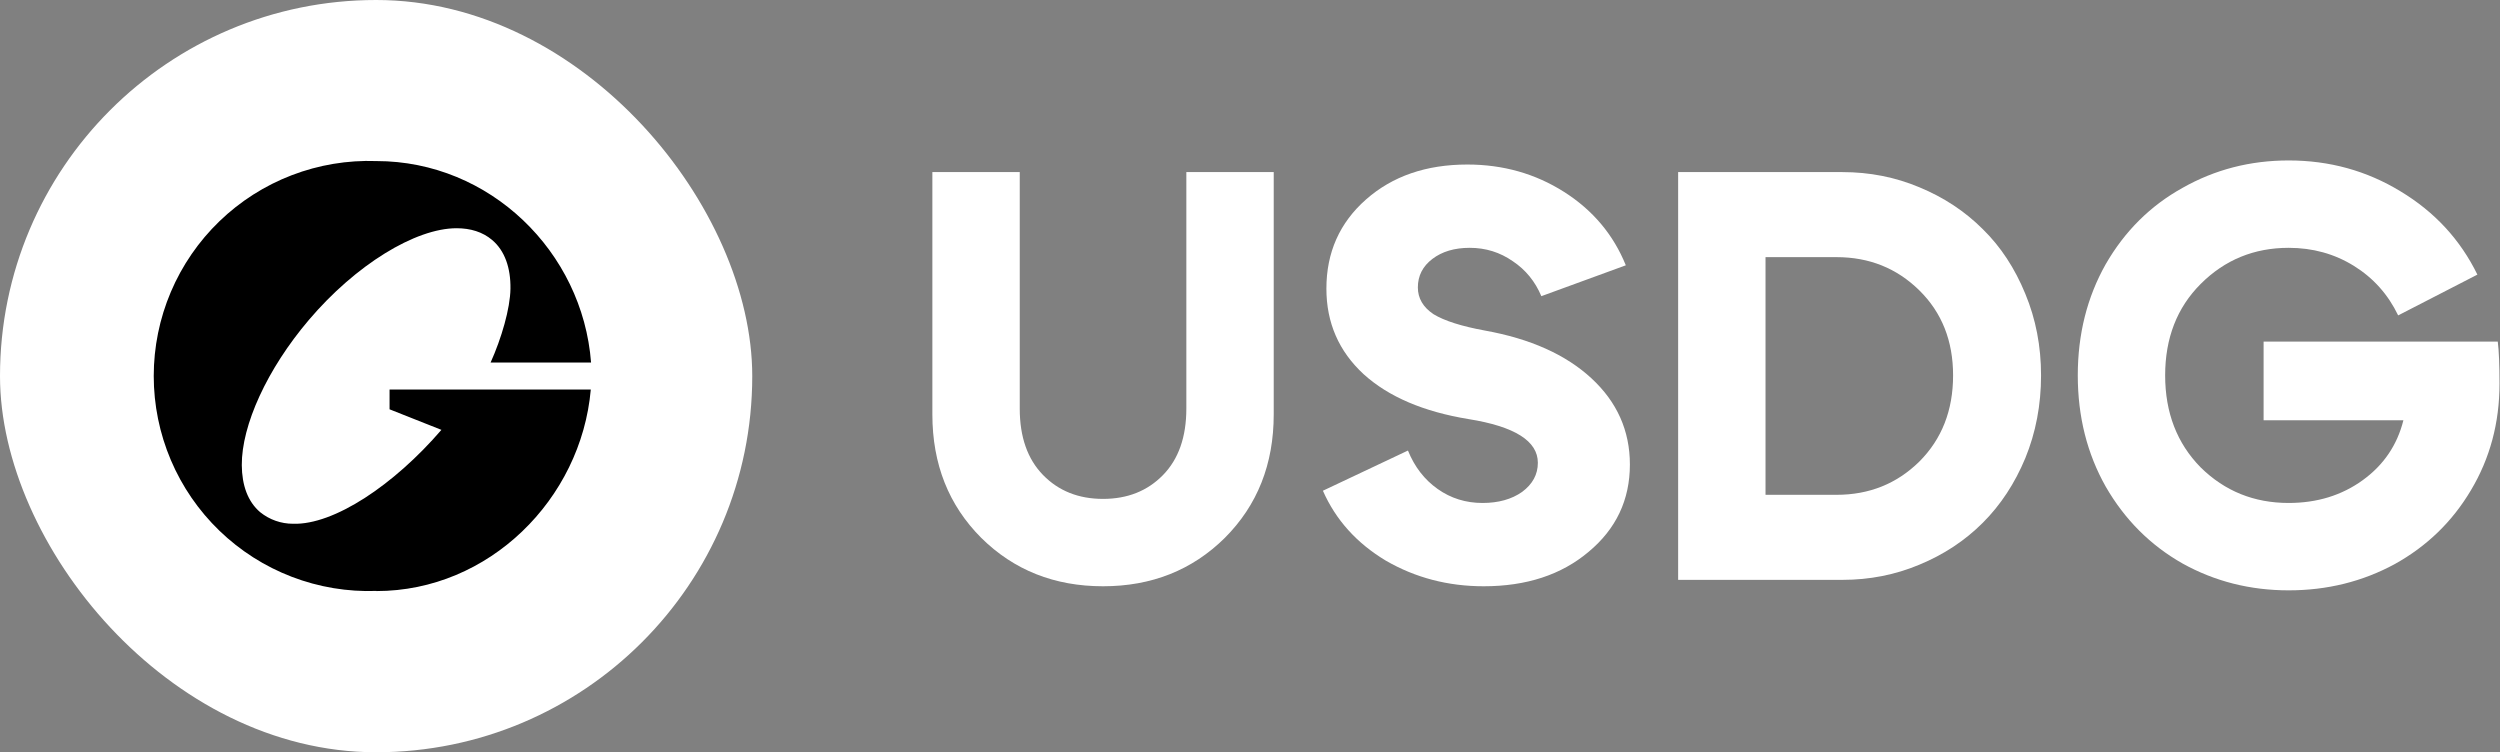 <svg xmlns="http://www.w3.org/2000/svg" width="997" height="300" viewBox="0 0 997 300" fill="none">
    <rect x="0" y="0" width="997" height="300" fill="#808080" stroke="none"/>
    <g clip-path="url(#clip0_4563_4947)">
        <path d="M0 0H300V300H0V0Z" fill="#fff"/>
        <path d="M150.107 235.715C194.947 235.715 231.75 199.126 235.607 155.358H155.357V163.233L176.036 171.43C157.125 193.394 133.179 209.412 116.84 208.876C112.084 208.877 107.472 207.251 103.768 204.269C98.84 200.09 96.482 193.555 96.429 185.519C96.322 169.608 106.5 147.215 123.161 127.608C141.804 105.644 165.643 91.019 182.09 91.019C187.661 91.019 192.482 92.519 196.232 95.68C201.322 99.965 203.679 106.823 203.572 115.126C203.465 123.055 199.982 134.948 195.643 144.59H235.715C232.34 100.34 195.322 64.233 150.107 64.233C138.596 63.826 127.121 65.742 116.366 69.866C105.612 73.99 95.798 80.239 87.511 88.238C79.223 96.238 72.632 105.825 68.13 116.427C63.629 127.029 61.309 138.429 61.309 149.948C61.309 161.466 63.629 172.866 68.13 183.468C72.632 194.071 79.223 203.657 87.511 211.657C95.798 219.656 105.612 225.905 116.366 230.029C127.121 234.153 138.596 236.069 150.107 235.662V235.715Z" fill="black"/>
    </g>
    <path d="M877.636 113.235C868.189 122.683 863.465 134.84 863.465 149.708C863.465 164.575 868.189 176.81 877.636 186.412C887.238 195.859 898.931 200.583 912.714 200.583C924.02 200.583 933.854 197.563 942.217 191.523C950.58 185.483 956.001 177.507 958.479 167.595H902.725V136.234H996.112C996.577 139.951 996.809 145.526 996.809 152.96C996.809 168.602 993.015 182.773 985.426 195.472C977.992 208.017 967.848 217.851 954.994 224.975C942.14 231.944 928.047 235.429 912.714 235.429C897.382 235.429 883.289 231.867 870.434 224.743C857.58 217.464 847.359 207.242 839.77 194.078C832.336 180.914 828.619 166.124 828.619 149.708C828.619 133.291 832.336 118.501 839.77 105.337C847.359 92.173 857.58 82.029 870.434 74.905C883.289 67.626 897.382 63.986 912.714 63.986C928.976 63.986 943.843 68.09 957.317 76.299C970.946 84.507 981.167 95.58 987.982 109.518L956.388 125.78C952.361 117.417 946.476 110.835 938.733 106.034C930.989 101.233 922.316 98.832 912.714 98.832C898.931 98.832 887.238 103.633 877.636 113.235Z" fill="#fff"/>
    <path d="M734.755 231.248H669.244V68.633H734.755C745.596 68.633 755.817 70.646 765.419 74.673C775.176 78.7 783.617 84.275 790.741 91.399C797.865 98.368 803.518 106.963 807.699 117.185C811.881 127.252 813.971 138.093 813.971 149.708C813.971 161.478 811.881 172.474 807.699 182.696C803.518 192.762 797.865 201.357 790.741 208.482C783.617 215.606 775.176 221.181 765.419 225.208C755.817 229.234 745.596 231.248 734.755 231.248ZM732.432 102.55H704.09V197.331H732.432C745.441 197.331 756.437 192.917 765.419 184.089C774.402 175.107 778.893 163.646 778.893 149.708C778.893 135.924 774.402 124.619 765.419 115.791C756.437 106.963 745.441 102.55 732.432 102.55Z" fill="#fff"/>
    <path d="M585.651 167.131C567.686 164.189 553.747 158.226 543.836 149.244C533.924 140.106 528.968 128.723 528.968 115.095C528.968 100.692 534.234 88.844 544.765 79.552C555.296 70.259 568.77 65.613 585.186 65.613C599.434 65.613 612.289 69.253 623.749 76.532C635.21 83.811 643.418 93.568 648.374 105.802L614.689 118.115C612.211 112.23 608.417 107.583 603.306 104.176C598.196 100.614 592.465 98.833 586.116 98.833C580.076 98.833 575.12 100.304 571.248 103.247C567.376 106.19 565.44 109.984 565.44 114.63C565.44 118.966 567.531 122.528 571.713 125.316C576.049 127.949 582.863 130.117 592.156 131.821C610.275 135.073 624.446 141.423 634.668 150.87C644.889 160.317 650 171.778 650 185.251C650 199.345 644.502 210.96 633.506 220.097C622.665 229.235 608.727 233.803 591.691 233.803C577.443 233.803 564.434 230.396 552.663 223.582C541.048 216.613 532.685 207.32 527.574 195.705L561.491 179.676C564.124 186.181 568.073 191.291 573.339 195.008C578.604 198.725 584.567 200.584 591.226 200.584C597.576 200.584 602.842 199.112 607.023 196.17C611.205 193.072 613.295 189.201 613.295 184.554C613.295 175.882 604.081 170.074 585.651 167.131Z" fill="#fff"/>
    <path d="M488.446 214.522C475.437 227.376 459.253 233.803 439.894 233.803C420.535 233.803 404.351 227.376 391.342 214.522C378.333 201.512 371.828 185.096 371.828 165.272V68.633H406.674V162.949C406.674 174.255 409.772 183.083 415.966 189.432C422.161 195.782 430.137 198.957 439.894 198.957C449.651 198.957 457.627 195.782 463.822 189.432C470.017 183.083 473.114 174.255 473.114 162.949V68.633H507.96V165.272C507.96 185.096 501.455 201.512 488.446 214.522Z" fill="#fff"/>
    <defs>
        <clipPath id="clip0_4563_4947">
            <rect width="300" height="300" rx="150" fill="white"/>
        </clipPath>
    </defs>
</svg>